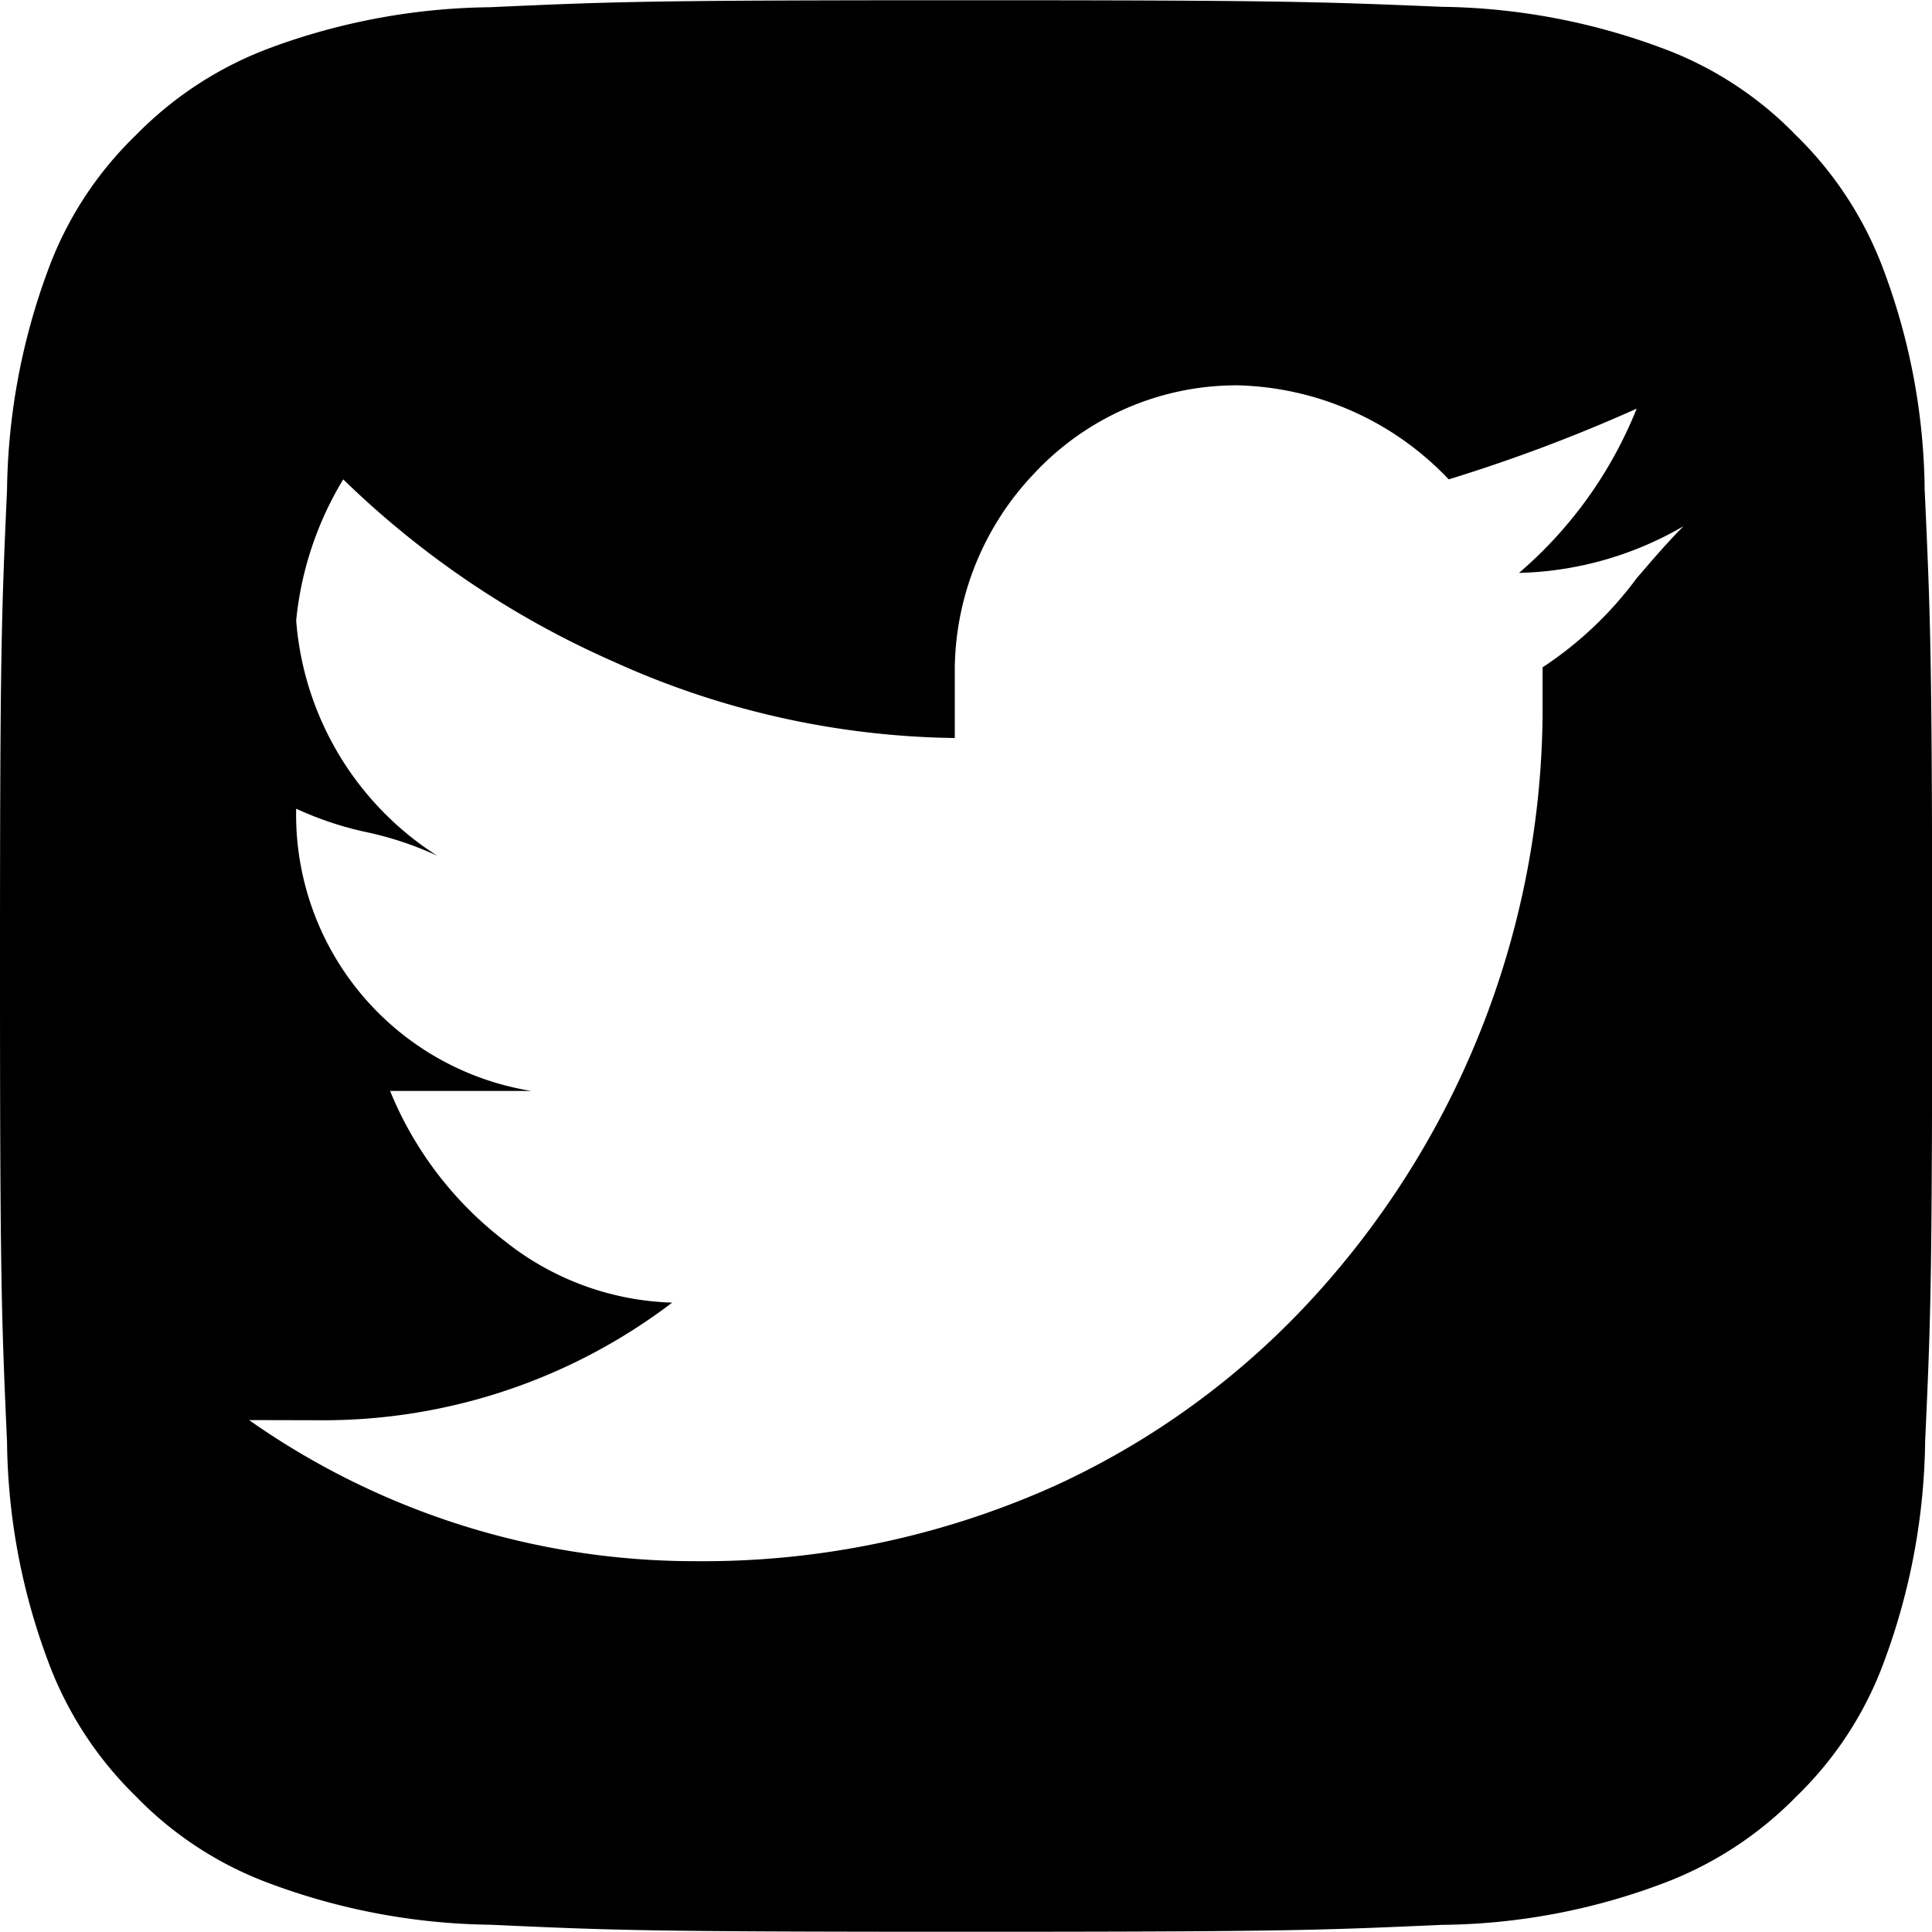 <svg xmlns="http://www.w3.org/2000/svg" width="24" height="24" viewBox="0 0 45.565 45.554">
                            <path id="Exclusion_1" data-name="Exclusion 1" d="M22.783,45.554c-7.554,0-8.332-.035-11.226-.166A15.4,15.4,0,0,1,6.4,44.429a8.474,8.474,0,0,1-3.2-2.074,8.621,8.621,0,0,1-2.073-3.2A15.145,15.145,0,0,1,.166,34C.032,31.027,0,30.049,0,22.772s.032-8.256.166-11.226a15.412,15.412,0,0,1,.959-5.161A8.472,8.472,0,0,1,3.2,3.187,8.633,8.633,0,0,1,6.4,1.114a15.387,15.387,0,0,1,5.15-.949C14.44.035,15.217,0,22.772,0c7.5,0,8.366.036,11.226.155a15.379,15.379,0,0,1,5.161.959,8.472,8.472,0,0,1,3.2,2.073,8.626,8.626,0,0,1,2.074,3.2,15.161,15.161,0,0,1,.959,5.161l.006.123c.128,2.832.171,3.786.171,11.1,0,7.554-.035,8.332-.166,11.226a15.4,15.4,0,0,1-.959,5.161,8.472,8.472,0,0,1-2.073,3.2,8.637,8.637,0,0,1-3.2,2.074,15.145,15.145,0,0,1-5.161.959C31.115,45.519,30.337,45.554,22.783,45.554ZM5.874,33.486a18.281,18.281,0,0,0,10.54,3.328,20.208,20.208,0,0,0,8.5-1.794,18.963,18.963,0,0,0,6.267-4.655,20.611,20.611,0,0,0,5.2-13.522v-1.11a8.726,8.726,0,0,0,2.218-2.1c.364-.425.74-.863,1.11-1.233l-.008.006a8.078,8.078,0,0,1-3.876,1.1A9.989,9.989,0,0,0,38.6,9.632,38.324,38.324,0,0,1,34.167,11.3a7.09,7.09,0,0,0-4.992-2.218,6.53,6.53,0,0,0-4.785,2.08,6.76,6.76,0,0,0-1.872,4.576V17.4a20.049,20.049,0,0,1-8.044-1.8,21.621,21.621,0,0,1-6.379-4.3,7.91,7.91,0,0,0-1.11,3.329,7.244,7.244,0,0,0,3.328,5.548,7.858,7.858,0,0,0-1.665-.556,7.868,7.868,0,0,1-1.663-.554,6.6,6.6,0,0,0,5.548,6.657H9.2a8.506,8.506,0,0,0,2.7,3.536,6.637,6.637,0,0,0,3.953,1.456,13.586,13.586,0,0,1-8.321,2.774Z" fill="#000"></path>
                        </svg>